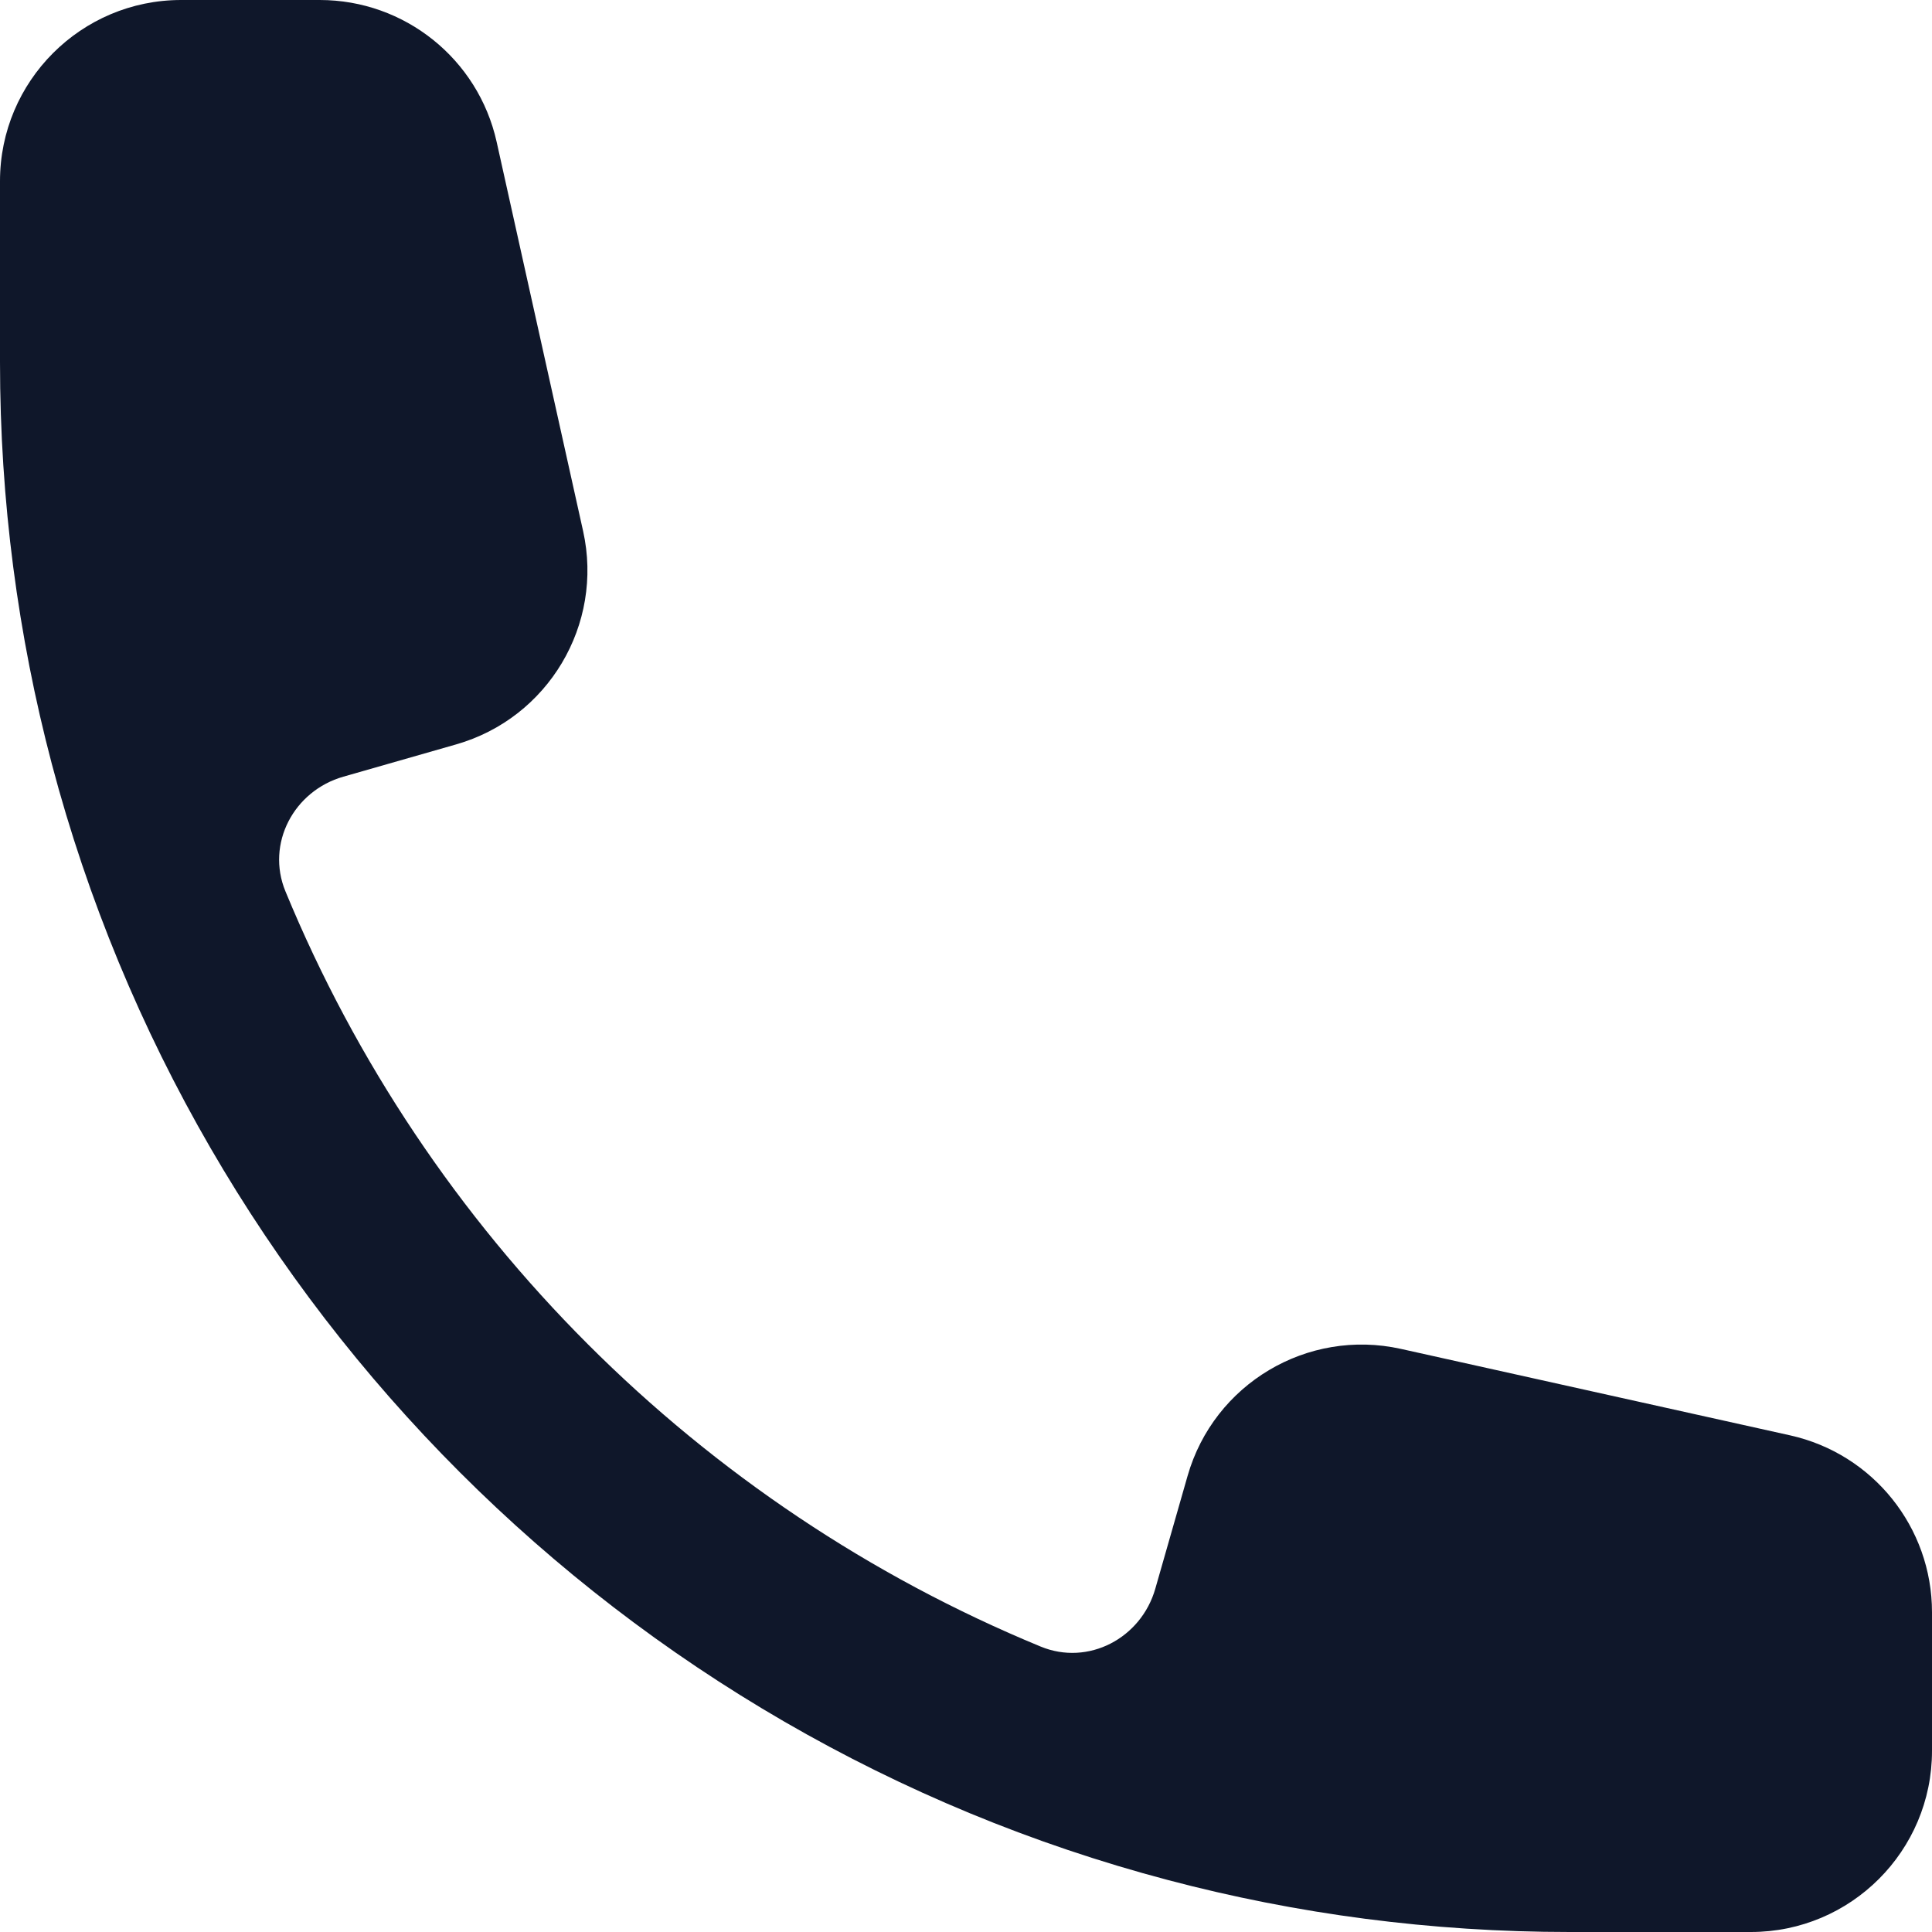 <svg width="16" height="16" viewBox="0 0 16 16" fill="none" xmlns="http://www.w3.org/2000/svg">
<path fill-rule="evenodd" clip-rule="evenodd" d="M0 1.5C0 0.672 0.672 0 1.5 0H2.648C3.351 0 3.96 0.488 4.113 1.175L4.829 4.398C5.001 5.172 4.54 5.947 3.777 6.165L2.844 6.432C2.433 6.549 2.201 6.987 2.364 7.382C3.53 10.209 5.791 12.47 8.618 13.636C9.013 13.799 9.451 13.567 9.568 13.156L9.835 12.223C10.053 11.46 10.828 10.999 11.602 11.171L14.825 11.887C15.512 12.04 16 12.649 16 13.352V14.5C16 15.328 15.328 16 14.5 16H13C11.851 16 10.737 15.851 9.674 15.57C5.167 14.381 1.619 10.833 0.429 6.326C0.149 5.263 0 4.149 0 3V1.5Z" fill="#0F172A"/>
</svg>

